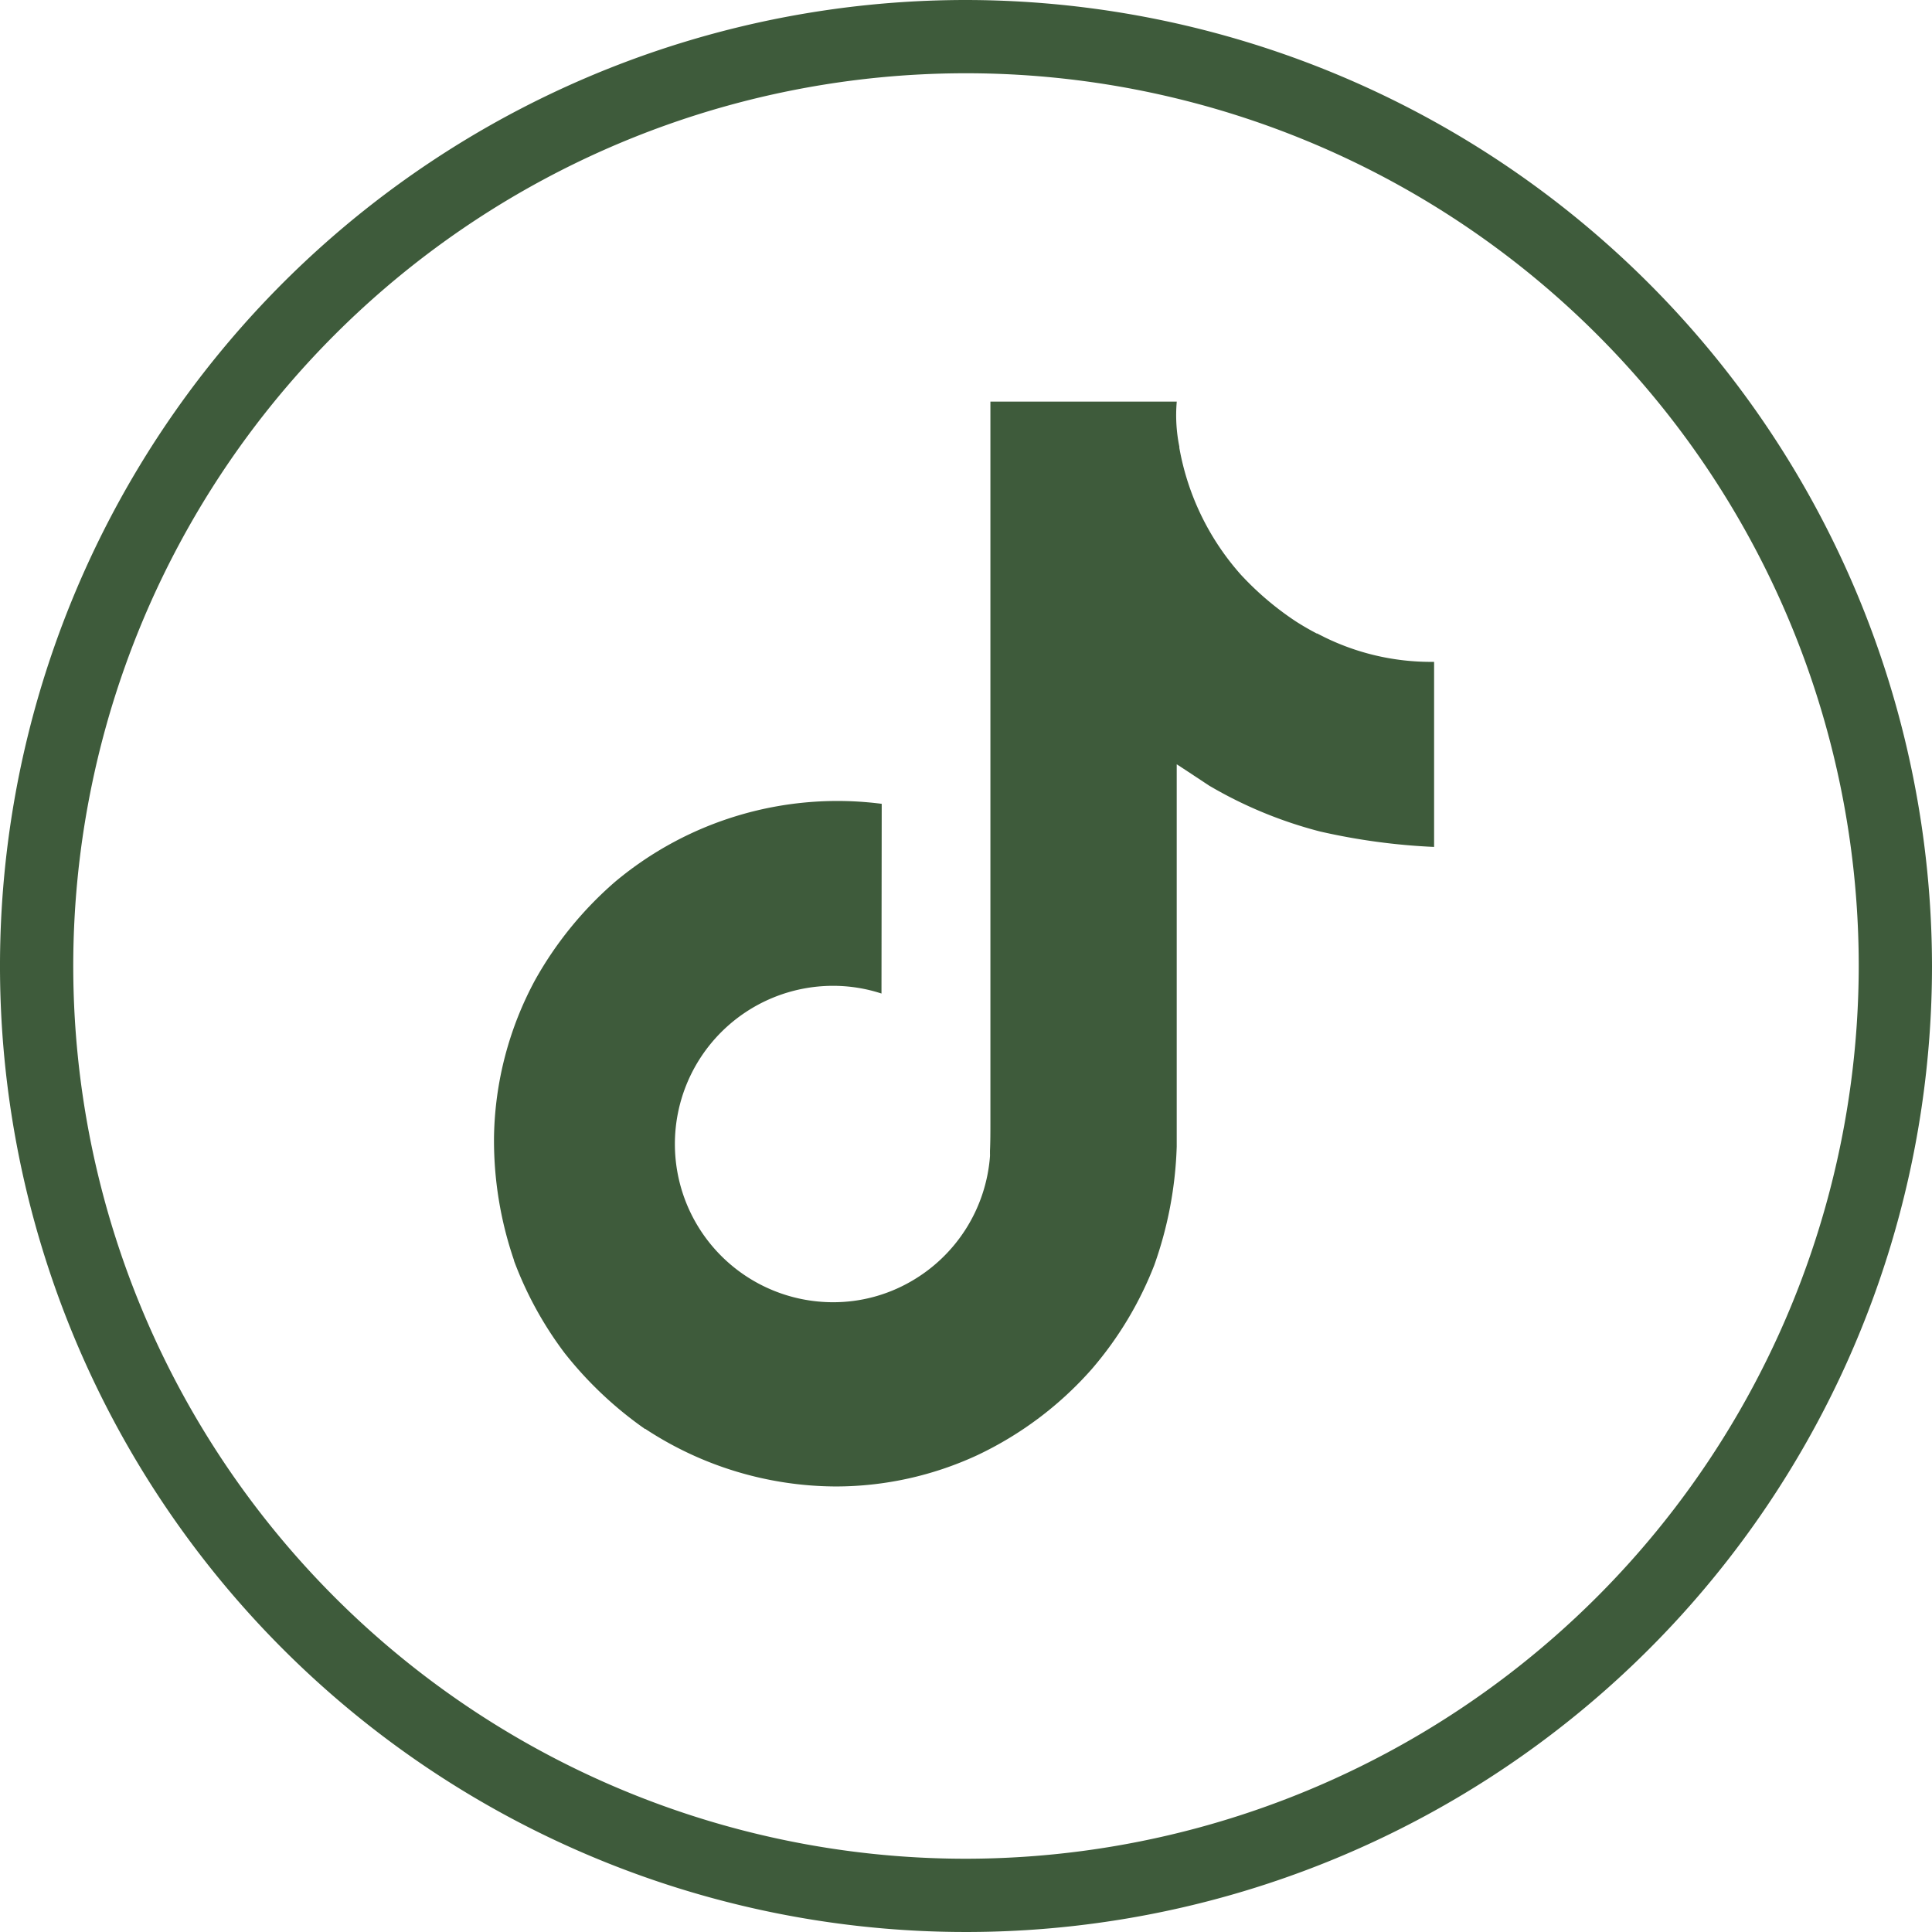 <svg xmlns="http://www.w3.org/2000/svg" xmlns:xlink="http://www.w3.org/1999/xlink" width="50.106" height="50.106" viewBox="0 0 50.106 50.106">
  <defs>
    <clipPath id="clip-path">
      <rect id="Rectángulo_2499" data-name="Rectángulo 2499" width="24.387" height="28.138" fill="none"/>
    </clipPath>
  </defs>
  <g id="Grupo_2679" data-name="Grupo 2679" transform="translate(-12.947 -17.947)">
    <g id="Grupo_639" data-name="Grupo 639" transform="translate(12.947 17.947)">
      <path id="Trazado_7" data-name="Trazado 7" d="M25.053,0A25.053,25.053,0,1,0,50.106,25.052,25.082,25.082,0,0,0,25.053,0Zm0,48.206A23.153,23.153,0,1,1,48.206,25.052,23.18,23.18,0,0,1,25.053,48.206Z" fill="#3e5b3b"/>
    </g>
    <g id="Grupo_640" data-name="Grupo 640" transform="translate(25.753 28.362)">
      <g id="Grupo_2678" data-name="Grupo 2678" clip-path="url(#clip-path)">
        <path id="Trazado_5066" data-name="Trazado 5066" d="M21.35,6.018Q21.065,5.87,20.8,5.7a7.79,7.79,0,0,1-1.423-1.209,6.71,6.71,0,0,1-1.6-3.308h.006A4.067,4.067,0,0,1,17.713,0H12.88V18.686c0,.251,0,.5-.011.744,0,.03,0,.059,0,.091a.2.2,0,0,1,0,.042v.011A4.1,4.1,0,0,1,10.8,22.83a4.028,4.028,0,0,1-2,.528,4.1,4.1,0,0,1,0-8.206,4.037,4.037,0,0,1,1.255.2l.006-4.92a8.977,8.977,0,0,0-6.917,2.024A9.483,9.483,0,0,0,1.073,15,8.846,8.846,0,0,0,.006,19.063a9.581,9.581,0,0,0,.519,3.208v.012a9.447,9.447,0,0,0,1.312,2.393A9.821,9.821,0,0,0,3.93,26.651v-.012l.012.012a9.044,9.044,0,0,0,4.933,1.485,8.737,8.737,0,0,0,3.661-.809,9.19,9.19,0,0,0,2.973-2.235,9.29,9.29,0,0,0,1.62-2.693,10.078,10.078,0,0,0,.583-3.079V9.407c.059.035.839.552.839.552a11.177,11.177,0,0,0,2.88,1.191,16.6,16.6,0,0,0,2.956.4v-4.8a6.266,6.266,0,0,1-3.037-.739" transform="translate(0)" fill="#3e5b3b"/>
      </g>
    </g>
  </g>
</svg>

